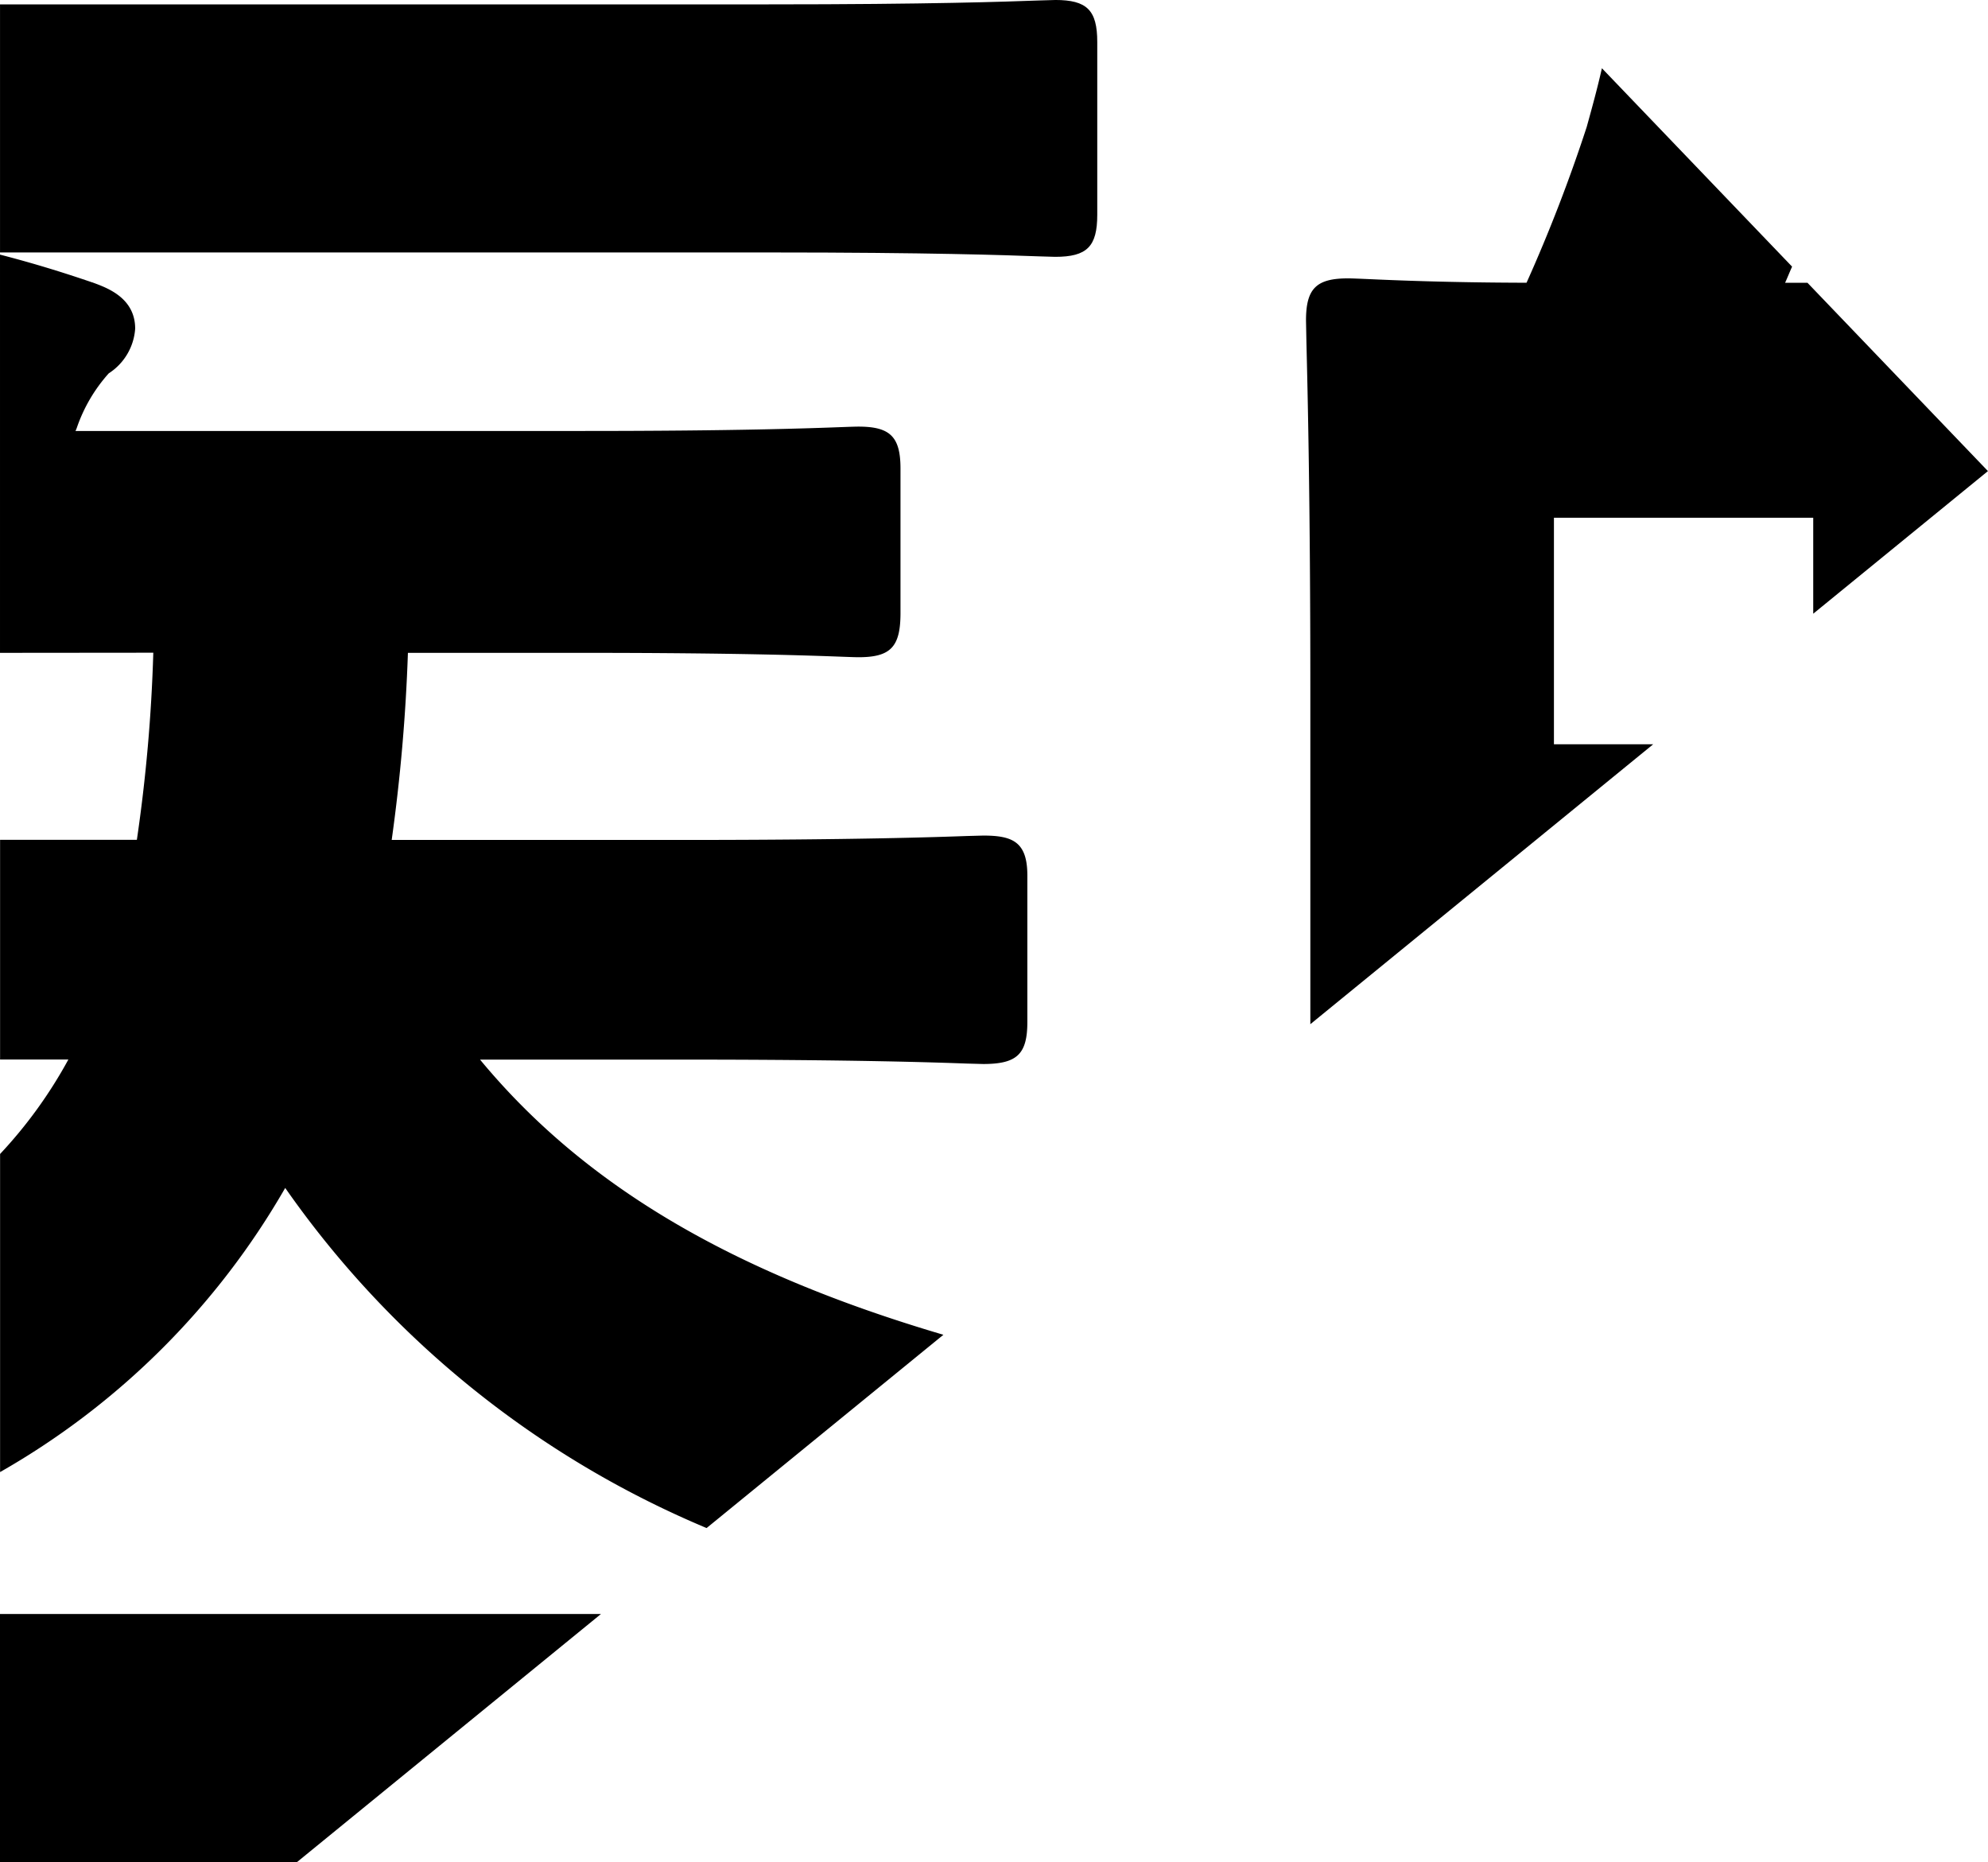 <svg xmlns="http://www.w3.org/2000/svg" width="96.833" height="90.682" viewBox="0 0 96.833 90.682">
  <g id="グループ_5253" data-name="グループ 5253" transform="translate(0)">
    <path id="パス_14842" data-name="パス 14842" d="M284.53,118.512c.119-.262.223-.525.34-.787l-9.263-9.661c-.218.97-.475,1.9-.74,2.858a76.756,76.756,0,0,1-2.931,7.588c-3.882-.01-6.416-.12-7.725-.179-.481-.021-.8-.034-.97-.034-1.551,0-2.047.5-2.047,2.048l.021,1.1c.057,2.316.19,7.743.19,16.9v16.271l16.7-13.631h-4.835v-11.03H285.9v4.672l8.51-6.945-8.79-9.17Z" transform="translate(-197.58 -104.741)"/>
    <path id="パス_14848" data-name="パス 14848" d="M229.528,133.036a78.4,78.4,0,0,1-.8,9.111h-6.663v10.7h3.326a22.329,22.329,0,0,1-3.326,4.6v15.49a37.334,37.334,0,0,0,13.888-13.837,47.366,47.366,0,0,0,20.525,16.563l11.535-9.412c-10.384-3.059-17.531-7.31-22.57-13.4h9.915c8.352,0,12.317.14,13.81.193l.782.021c1.65,0,2.152-.478,2.152-2.048v-7.135c0-1.642-.725-1.941-2.152-1.941l-.782.021c-1.492.052-5.457.192-13.81.192H241.14a86.743,86.743,0,0,0,.79-9.111h8.525c7.505,0,11.091.133,12.621.189.4.015.66.024.8.024,1.569,0,2.047-.5,2.047-2.154v-7.031c0-1.549-.5-2.045-2.047-2.045-.138,0-.393.008-.8.023-1.53.057-5.116.189-12.621.189H225.739c.021-.05.044-.1.065-.158a7.719,7.719,0,0,1,1.554-2.648,2.817,2.817,0,0,0,1.287-2.177c0-1.471-1.318-1.965-1.975-2.212-1.611-.554-3.058-.992-4.609-1.393v19.393Z" transform="translate(-222.061 -101.251)"/>
    <path id="パス_14849" data-name="パス 14849" d="M236.526,166.453l14.808-12.083H222.062v12.083Z" transform="translate(-222.062 -75.772)"/>
    <path id="パス_14850" data-name="パス 14850" d="M273.459,106.02l-.792.023c-1.578.057-5.277.19-13.161.19H222.062v12.081h37.444c7.884,0,11.583.133,13.161.19l.792.023c1.549,0,2.048-.5,2.048-2.047v-8.414c0-1.551-.5-2.047-2.048-2.047" transform="translate(-222.061 -106.02)"/>
  </g>
</svg>
